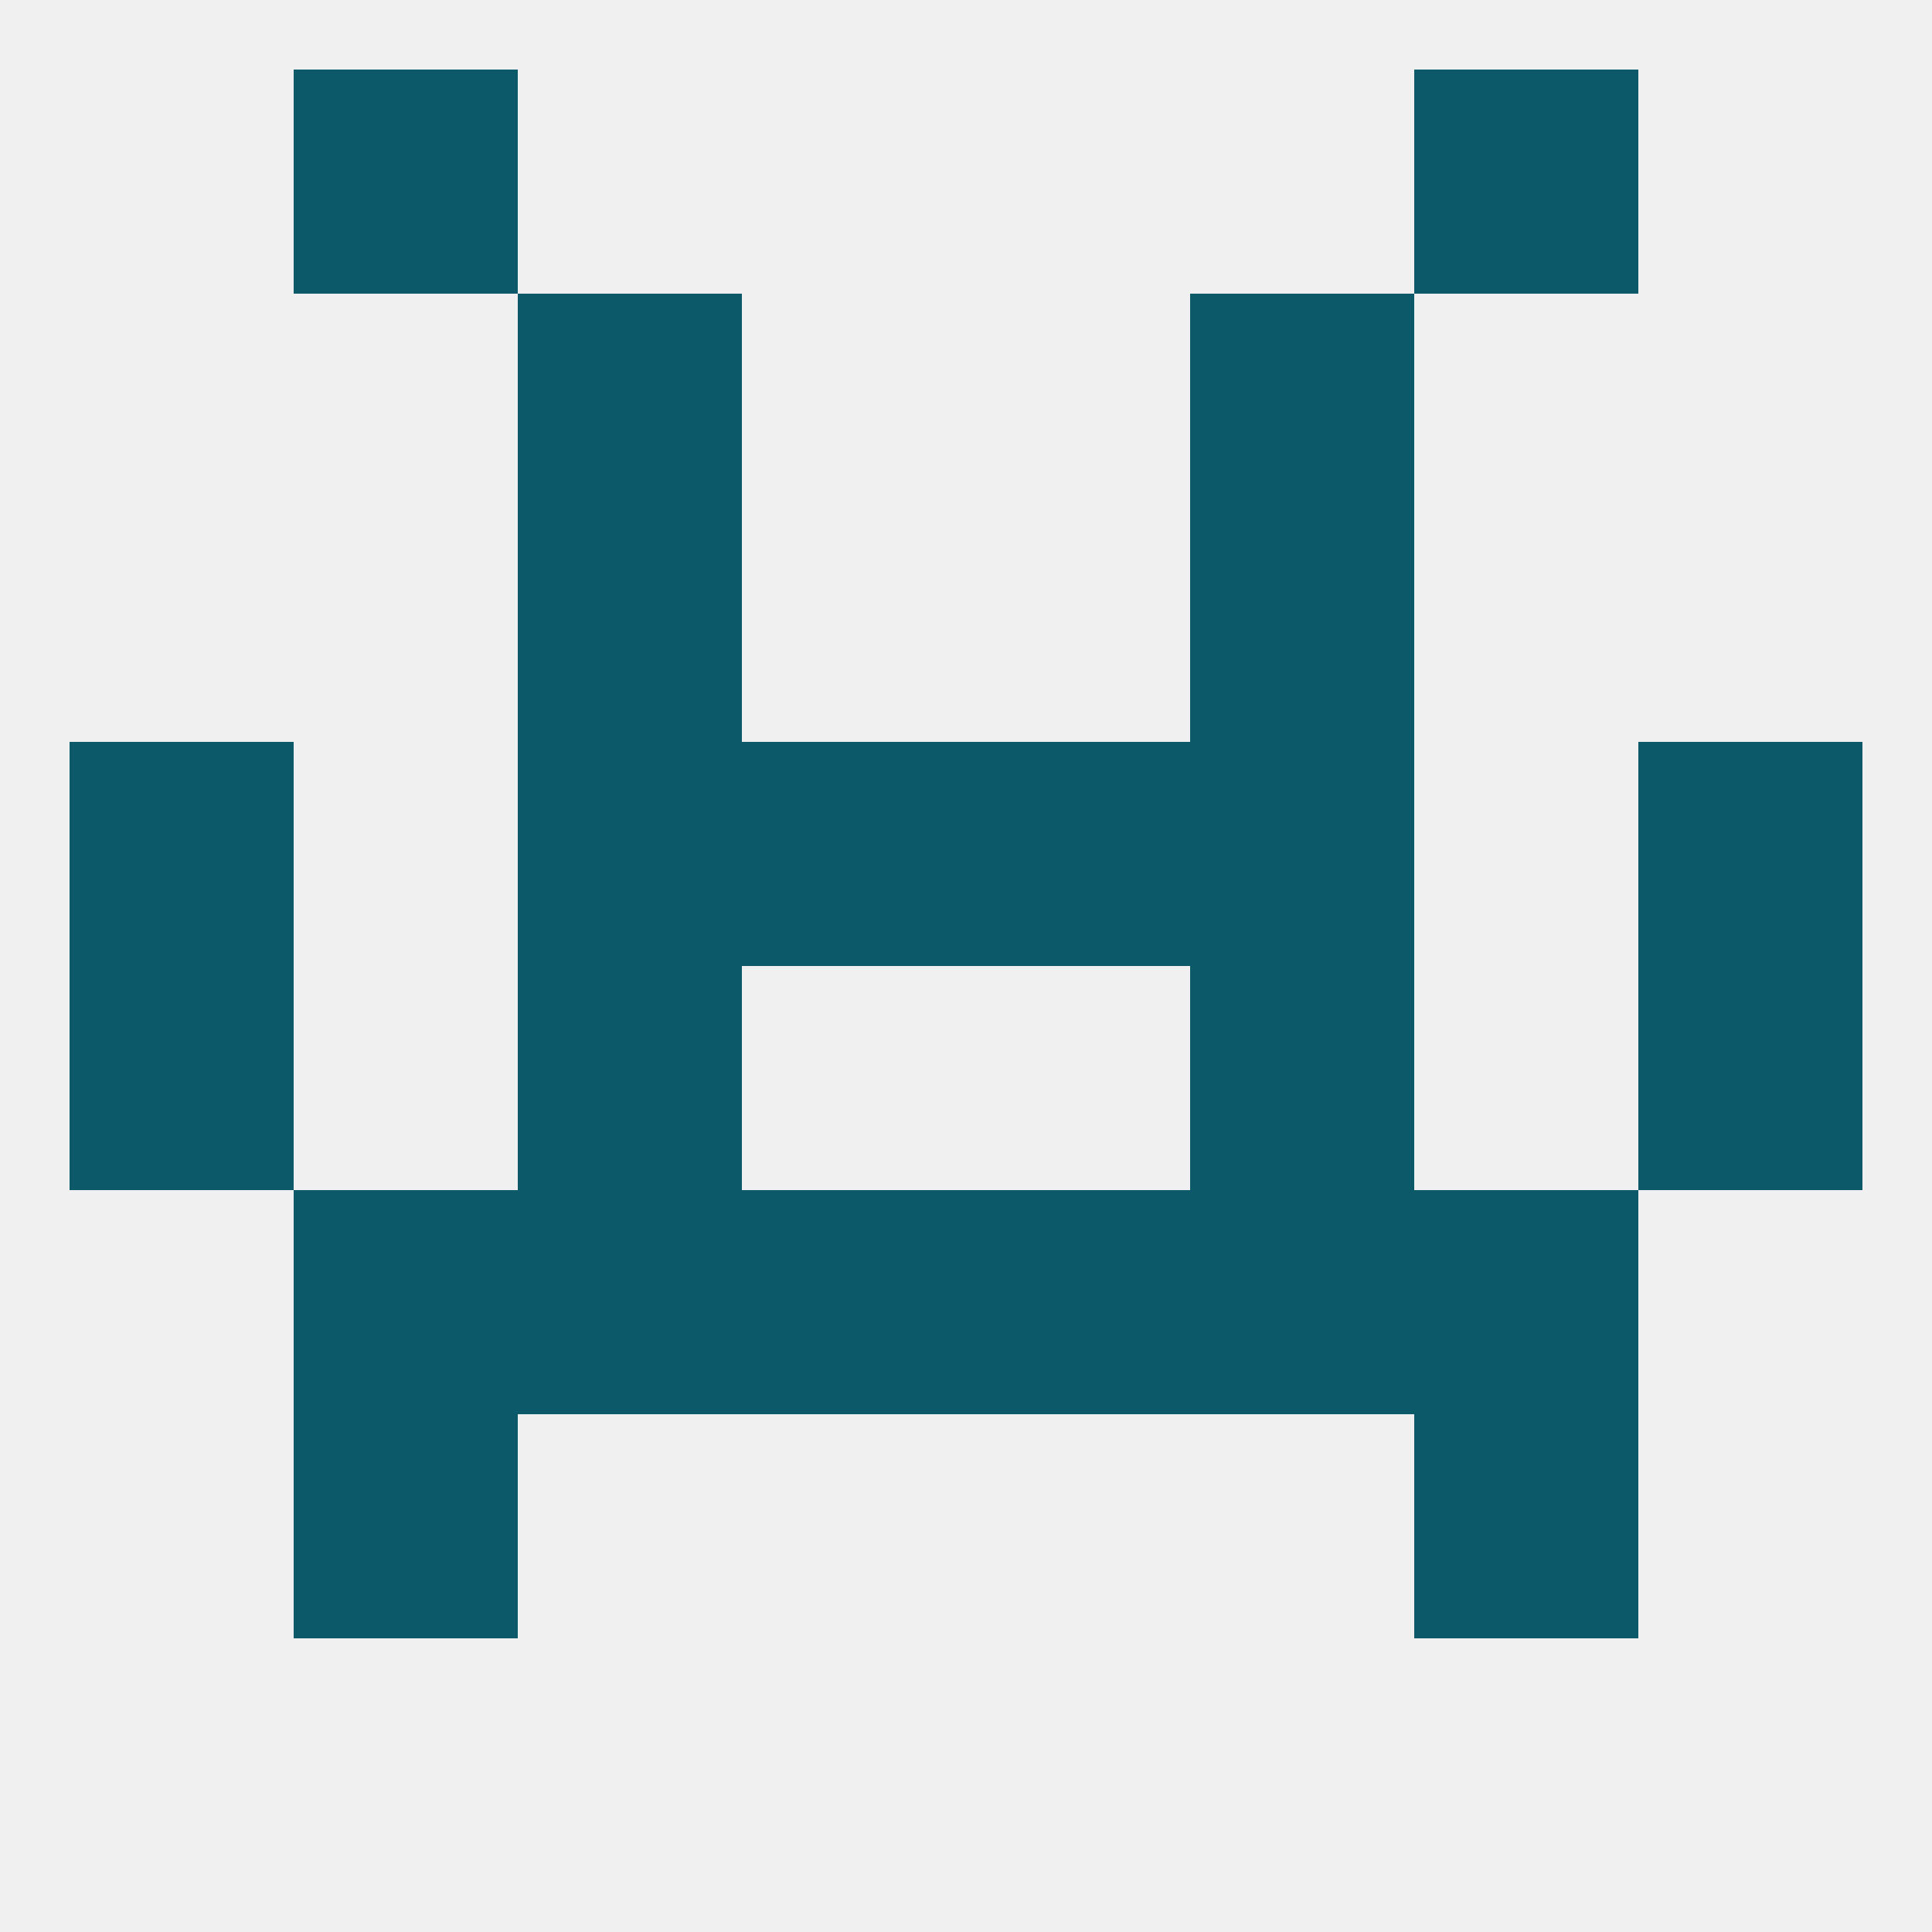 
<!--   <?xml version="1.0"?> -->
<svg version="1.1" baseprofile="full" xmlns="http://www.w3.org/2000/svg" xmlns:xlink="http://www.w3.org/1999/xlink" xmlns:ev="http://www.w3.org/2001/xml-events" width="250" height="250" viewBox="0 0 250 250" >
	<rect width="100%" height="100%" fill="rgba(240,240,240,255)"/>

	<rect x="38" y="183" width="29" height="29" fill="rgba(11,89,105,255)"/>
	<rect x="183" y="183" width="29" height="29" fill="rgba(11,89,105,255)"/>
	<rect x="125" y="154" width="29" height="29" fill="rgba(11,89,105,255)"/>
	<rect x="67" y="154" width="29" height="29" fill="rgba(11,89,105,255)"/>
	<rect x="154" y="154" width="29" height="29" fill="rgba(11,89,105,255)"/>
	<rect x="38" y="154" width="29" height="29" fill="rgba(11,89,105,255)"/>
	<rect x="183" y="154" width="29" height="29" fill="rgba(11,89,105,255)"/>
	<rect x="96" y="154" width="29" height="29" fill="rgba(11,89,105,255)"/>
	<rect x="212" y="125" width="29" height="29" fill="rgba(11,89,105,255)"/>
	<rect x="67" y="125" width="29" height="29" fill="rgba(11,89,105,255)"/>
	<rect x="154" y="125" width="29" height="29" fill="rgba(11,89,105,255)"/>
	<rect x="9" y="125" width="29" height="29" fill="rgba(11,89,105,255)"/>
	<rect x="212" y="96" width="29" height="29" fill="rgba(11,89,105,255)"/>
	<rect x="67" y="96" width="29" height="29" fill="rgba(11,89,105,255)"/>
	<rect x="154" y="96" width="29" height="29" fill="rgba(11,89,105,255)"/>
	<rect x="96" y="96" width="29" height="29" fill="rgba(11,89,105,255)"/>
	<rect x="125" y="96" width="29" height="29" fill="rgba(11,89,105,255)"/>
	<rect x="9" y="96" width="29" height="29" fill="rgba(11,89,105,255)"/>
	<rect x="67" y="67" width="29" height="29" fill="rgba(11,89,105,255)"/>
	<rect x="154" y="67" width="29" height="29" fill="rgba(11,89,105,255)"/>
	<rect x="67" y="38" width="29" height="29" fill="rgba(11,89,105,255)"/>
	<rect x="154" y="38" width="29" height="29" fill="rgba(11,89,105,255)"/>
	<rect x="38" y="9" width="29" height="29" fill="rgba(11,89,105,255)"/>
	<rect x="183" y="9" width="29" height="29" fill="rgba(11,89,105,255)"/>
</svg>